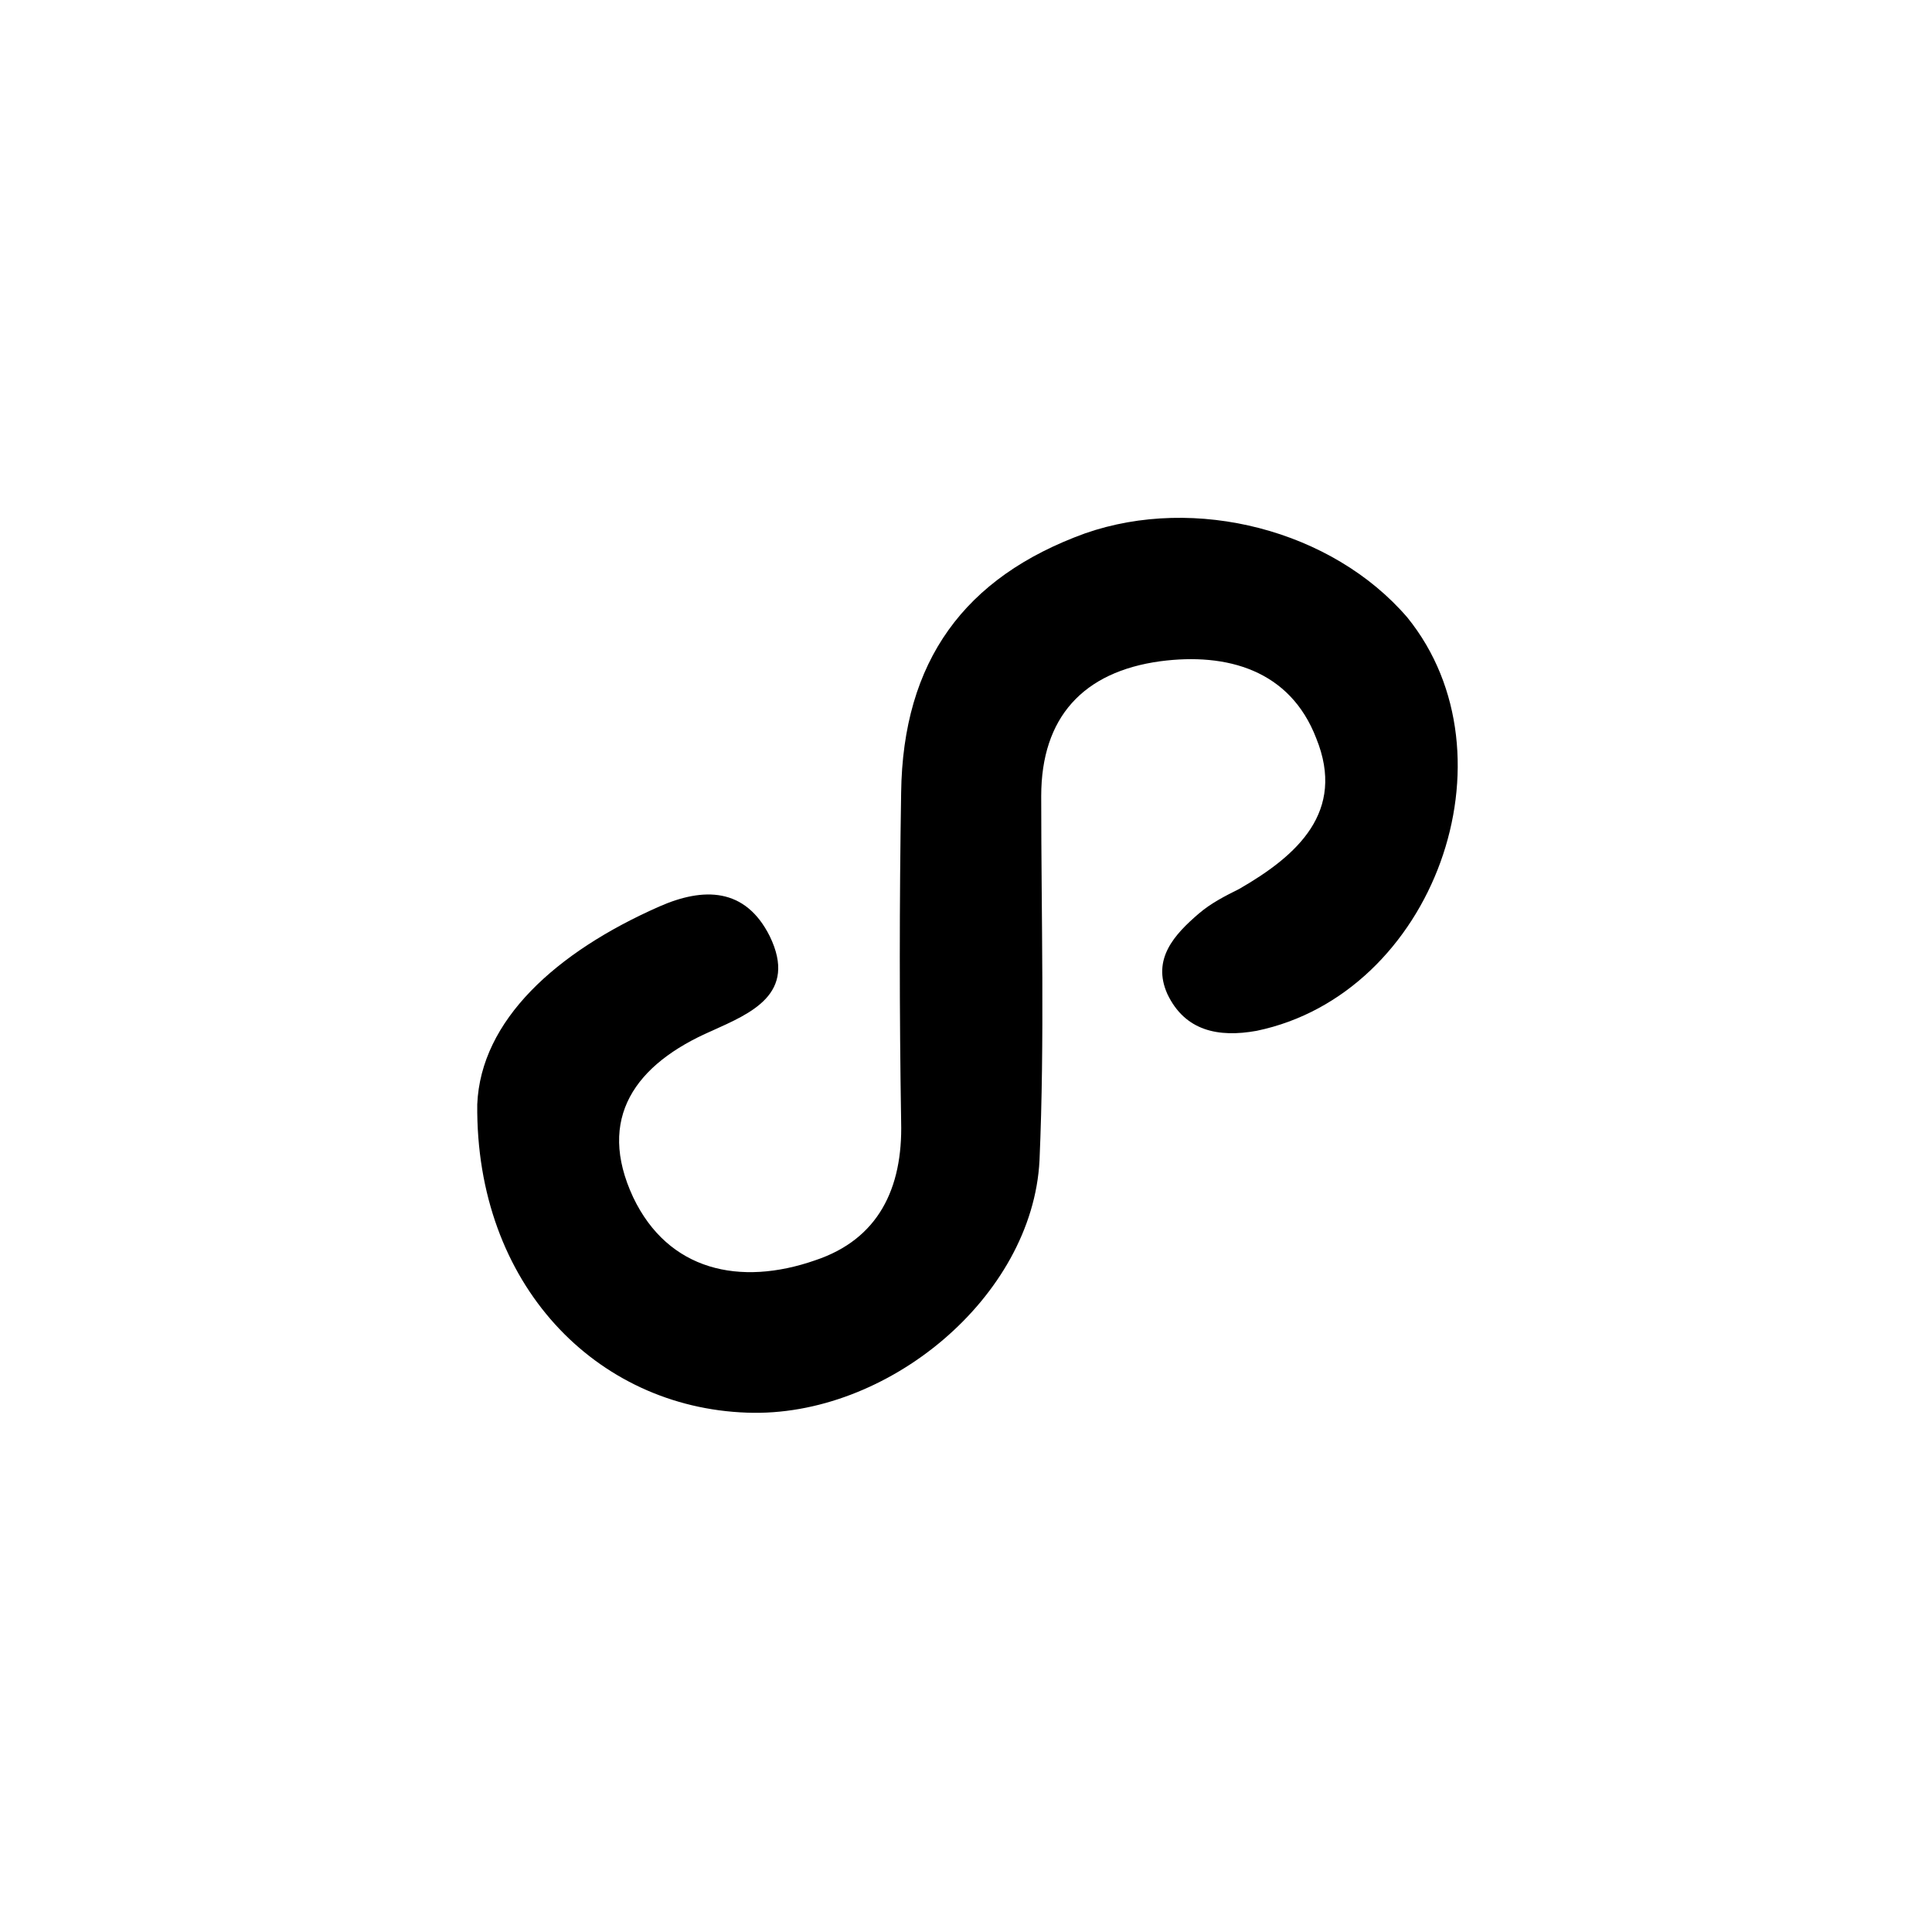 <?xml version="1.0" encoding="utf-8"?>
<!-- Generator: Adobe Illustrator 16.0.0, SVG Export Plug-In . SVG Version: 6.00 Build 0)  -->
<!DOCTYPE svg PUBLIC "-//W3C//DTD SVG 1.1//EN" "http://www.w3.org/Graphics/SVG/1.1/DTD/svg11.dtd">
<svg version="1.1" id="圖層_1" xmlns="http://www.w3.org/2000/svg" xmlns:xlink="http://www.w3.org/1999/xlink" x="0px" y="0px"
	 width="42px" height="42px" viewBox="0 0 42 42" enable-background="new 0 0 42 42" xml:space="preserve">
<path d="M26.939,19.325c-0.304,0.152-0.608,0.305-0.875,0.533c-0.533,0.457-1.027,0.99-0.686,1.752
	c0.381,0.799,1.104,0.951,1.941,0.799c3.847-0.799,5.713-5.978,3.275-8.986c-1.637-1.904-4.607-2.666-7.006-1.828
	c-2.628,0.952-3.961,2.78-3.998,5.636c-0.039,2.399-0.039,4.76,0,7.158c0.037,1.447-0.496,2.551-1.866,3.008
	c-1.638,0.572-3.199,0.229-3.96-1.37c-0.799-1.714,0.038-2.894,1.713-3.618c0.838-0.38,1.866-0.799,1.257-2.056
	c-0.533-1.066-1.447-1.066-2.399-0.647c-2.247,0.99-3.884,2.474-3.96,4.302c-0.038,3.922,2.589,6.588,5.864,6.702
	c3.046,0.114,6.207-2.513,6.359-5.483c0.114-2.627,0.037-5.293,0.037-7.92c0-1.714,0.914-2.704,2.59-2.932
	c1.447-0.19,2.818,0.19,3.389,1.675C29.263,17.649,28.197,18.601,26.939,19.325z"/>
</svg>
